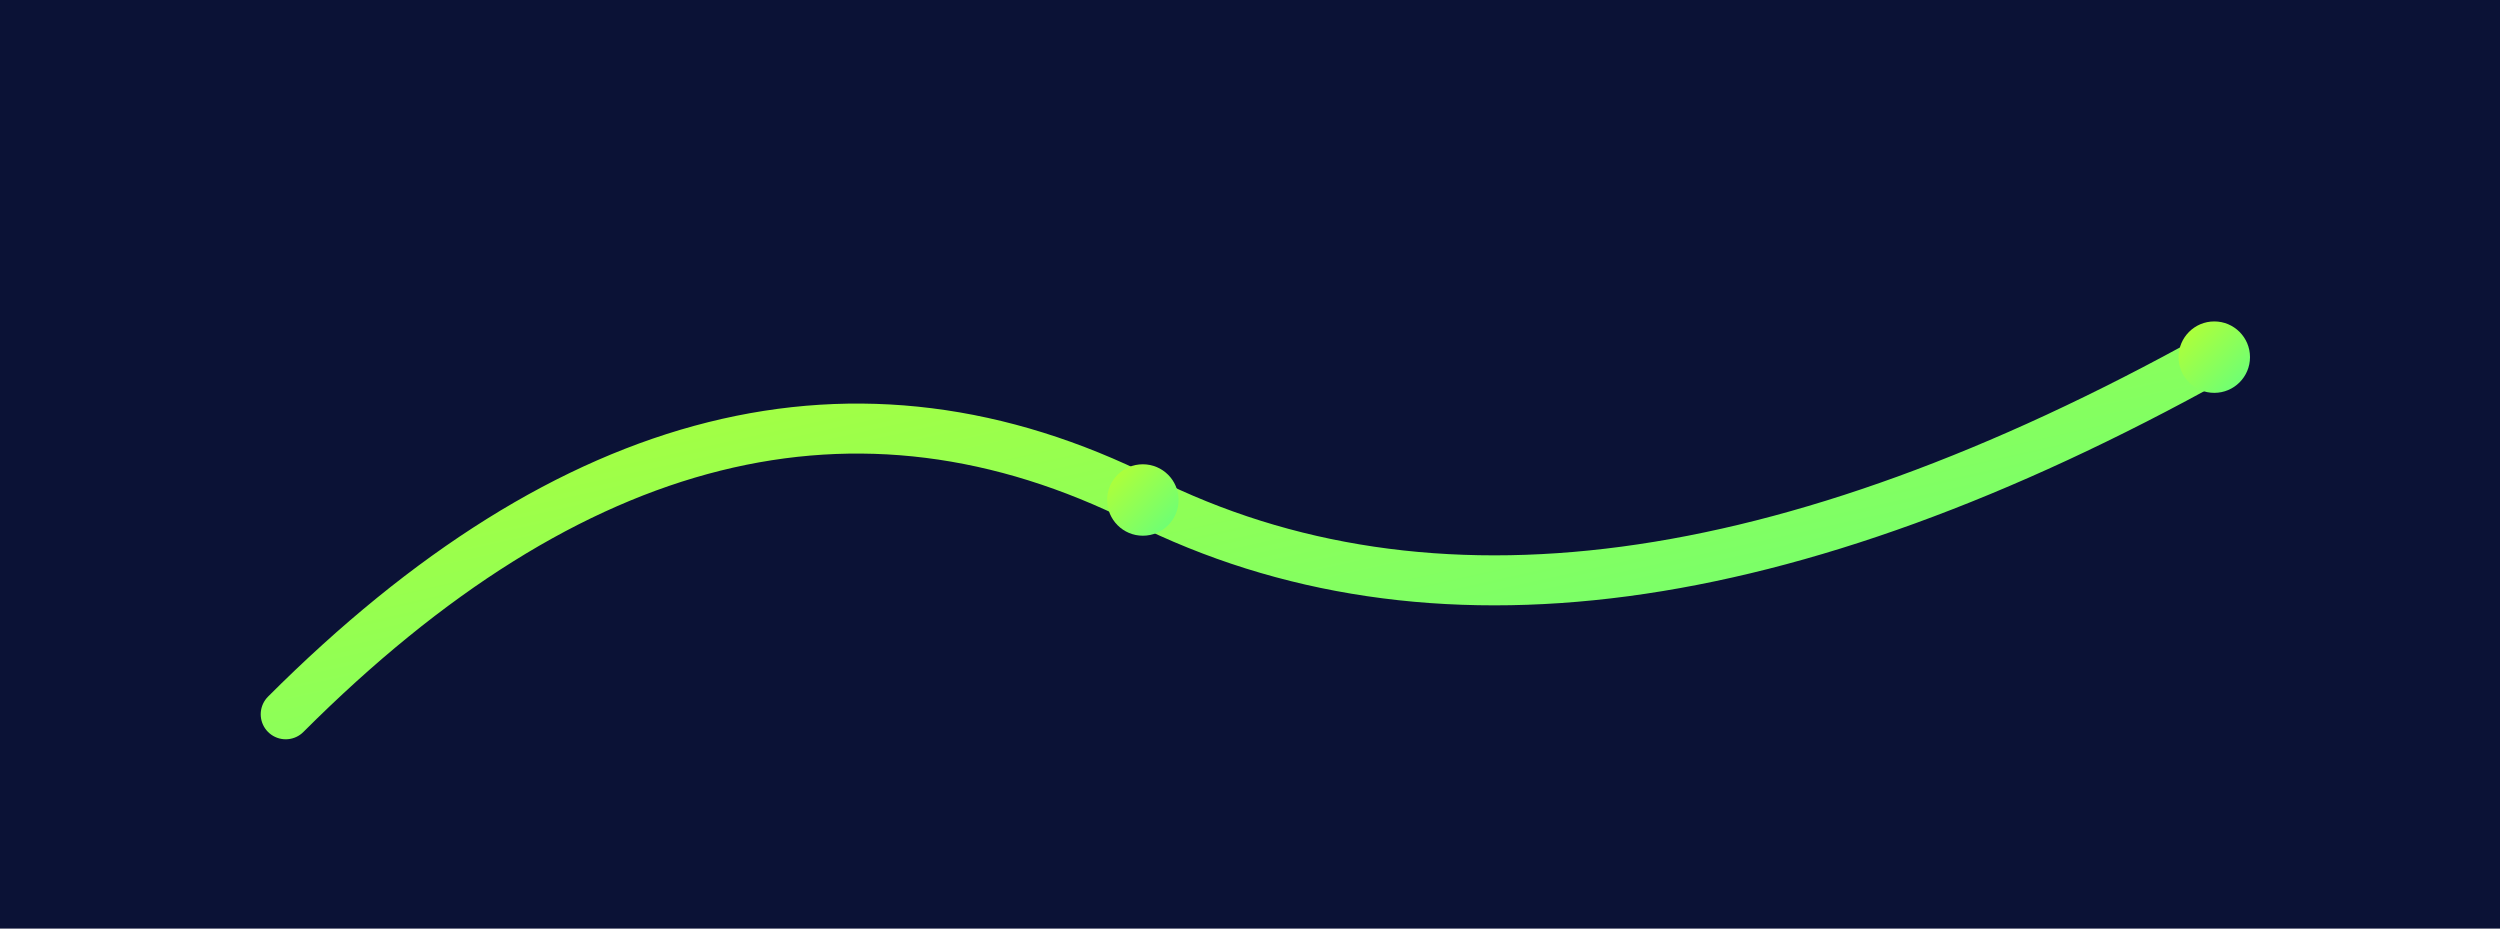 
            <svg xmlns="http://www.w3.org/2000/svg" viewBox="0 0 700 260">
              <defs><linearGradient id="cta" x1="0" y1="0" x2="1" y2="1"><stop offset="0%" stop-color="#b9ff30"/><stop offset="100%" stop-color="#63ff7e"/></linearGradient></defs>
              <rect width="700" height="260" fill="#0b1236"/>
              <path d="M80 200 Q 200 80 320 140 T 620 100" fill="none" stroke="url(#cta)" stroke-width="14" stroke-linecap="round"/>
              <g fill="url(#cta)"><circle cx="320" cy="140" r="10"/><circle cx="620" cy="100" r="10"/></g>
            </svg>